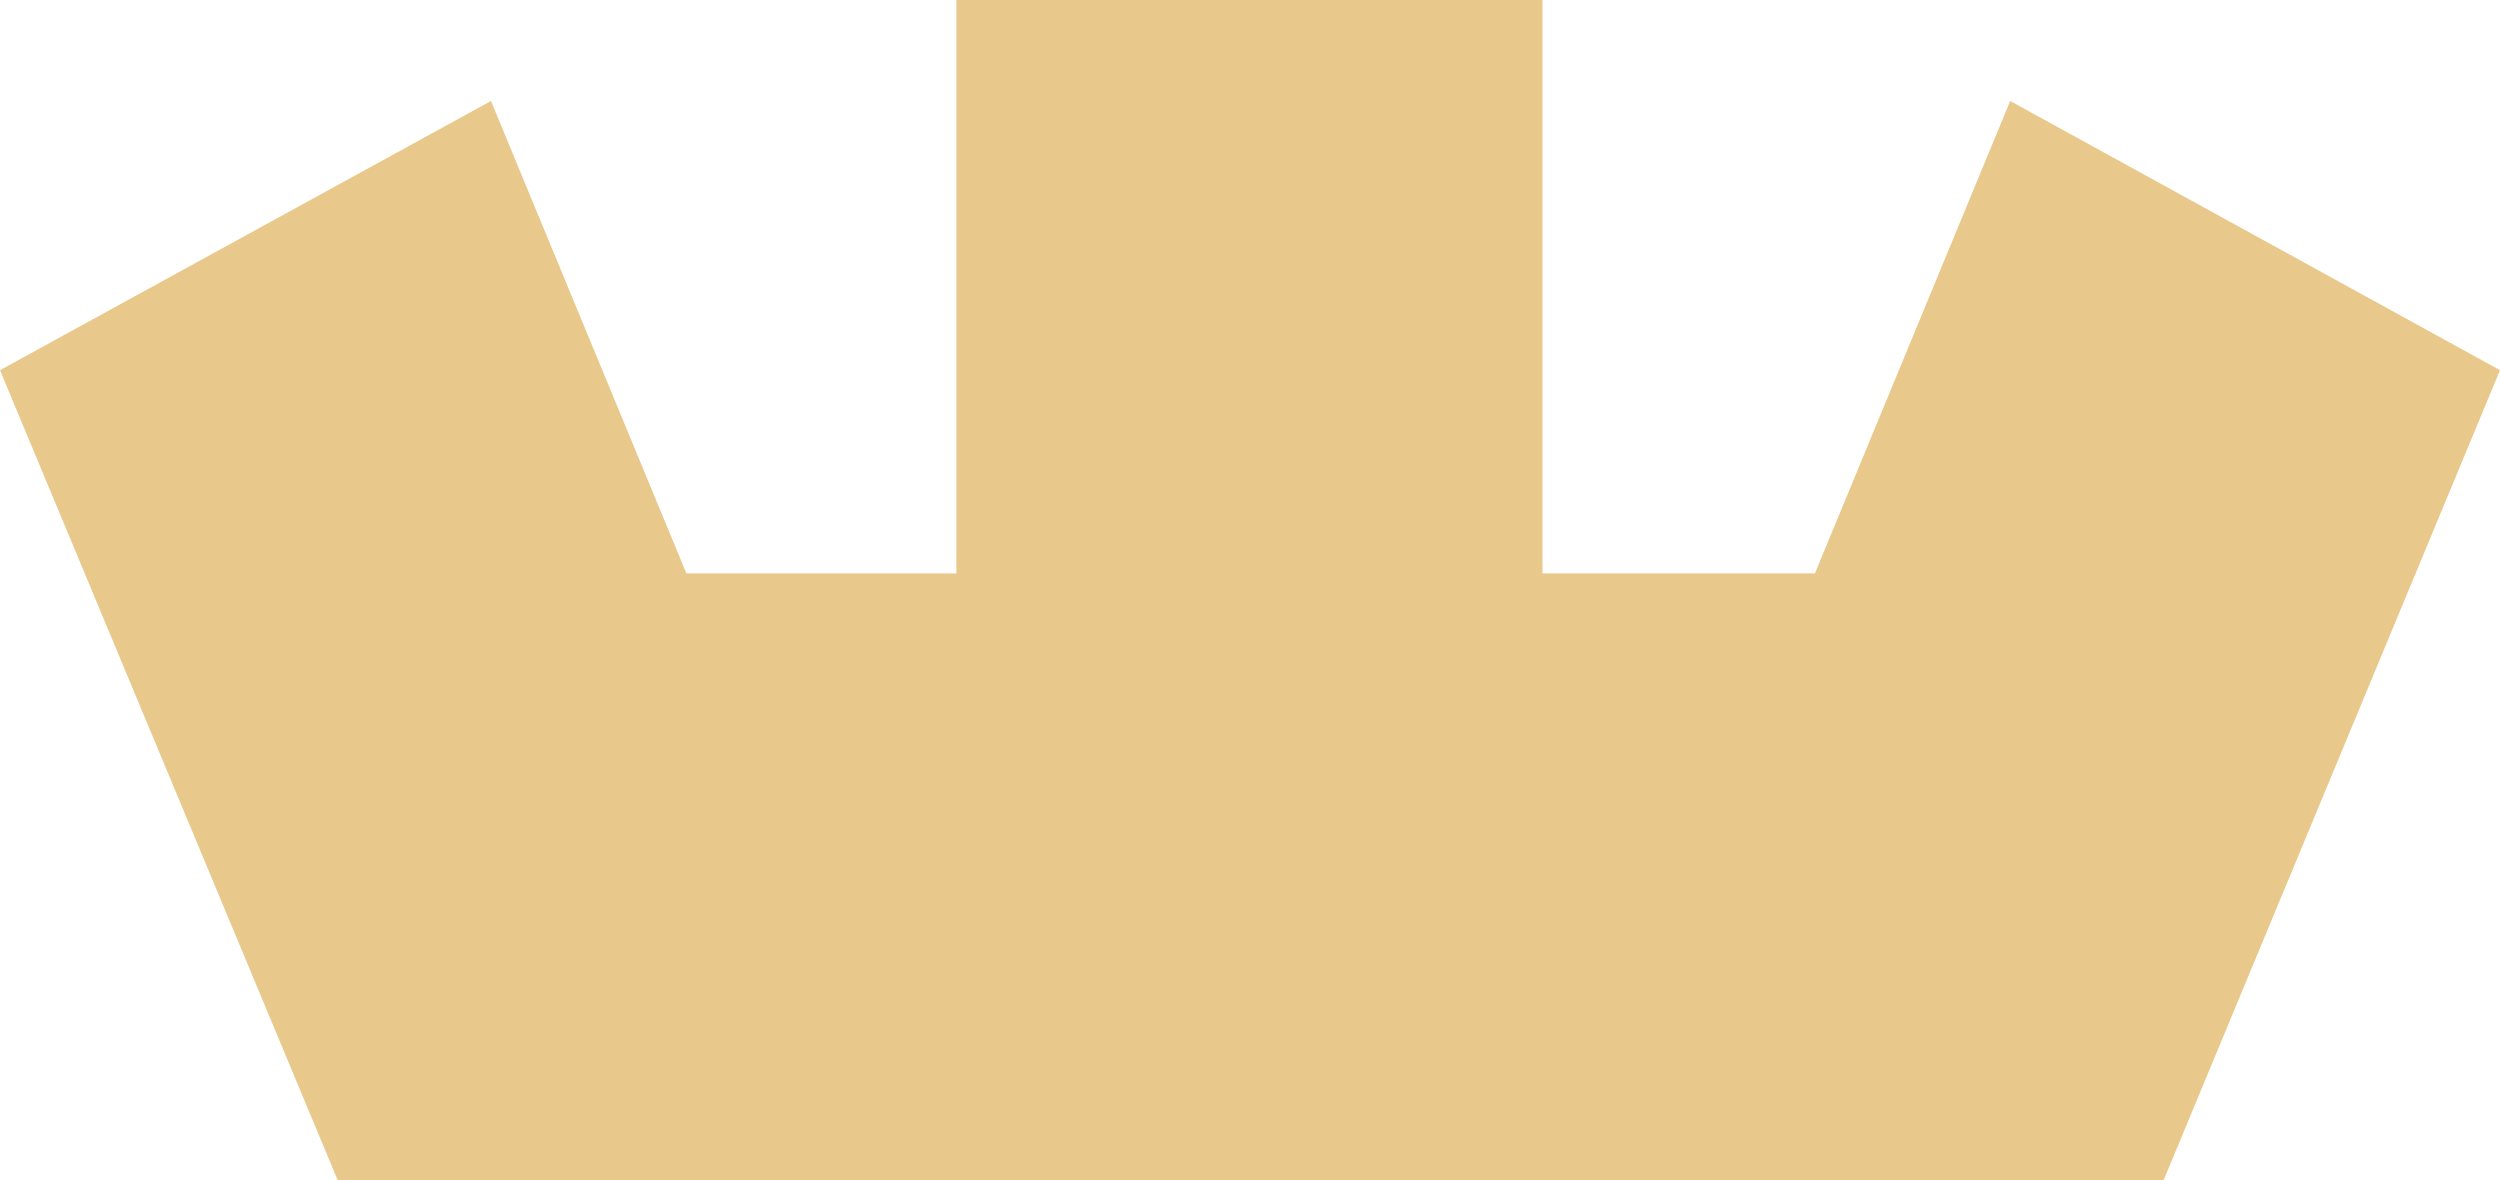 <?xml version="1.0" encoding="UTF-8"?> <svg xmlns="http://www.w3.org/2000/svg" id="Режим_изоляции" data-name="Режим изоляции" viewBox="0 0 17.282 8.16"> <title>crown</title> <polygon points="17.282 2.559 14.956 8.16 2.335 8.16 0 2.559 3.394 0.698 4.745 3.964 6.611 3.964 6.611 0 10.663 0 10.663 3.964 10.671 3.964 12.546 3.964 13.896 0.698 17.282 2.559" style="fill:#e9c98b;fill-rule:evenodd"></polygon> </svg> 